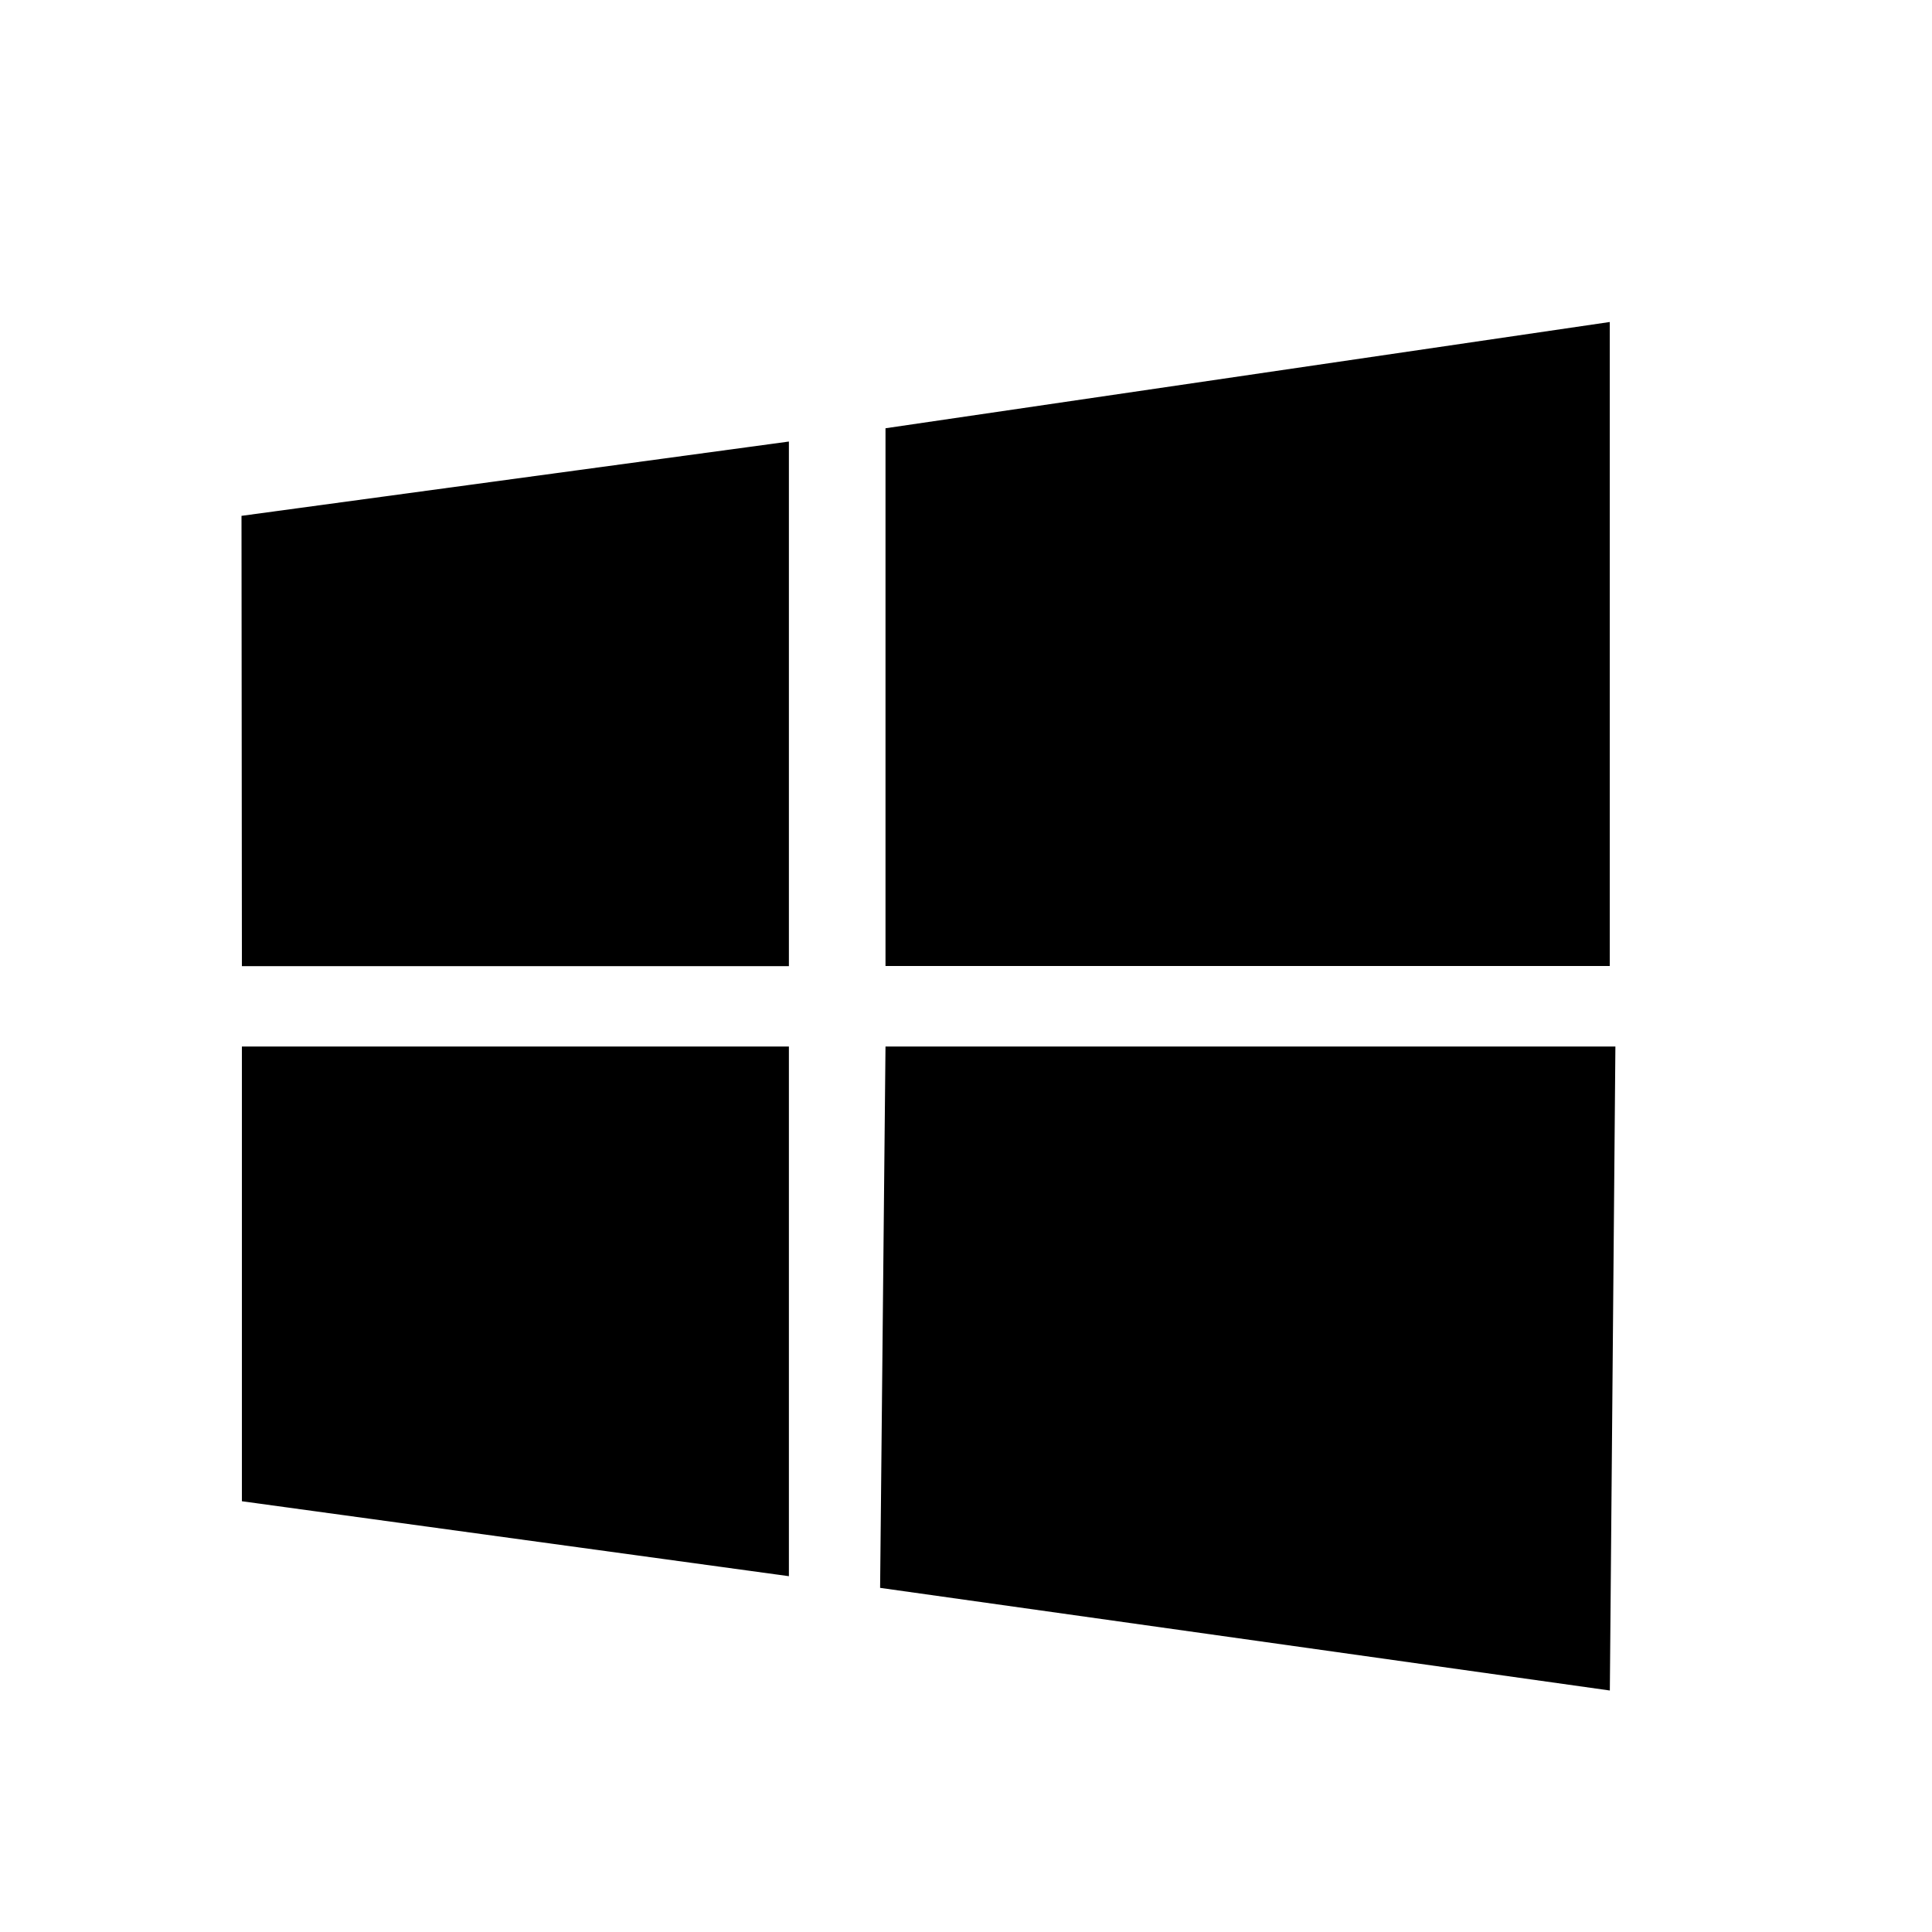 <svg xmlns="http://www.w3.org/2000/svg" width="1em" height="1em" viewBox="0 0 24 24"><path fill="currentColor" fill-rule="evenodd" d="M3.005 12L3 6.408l6.8-.923v6.517H3.005ZM11 5.32L19.997 4v8H11zM20.067 13l-.069 8l-9.065-1.275L11 13zM9.8 19.58l-6.795-.931V13H9.8z" clip-rule="evenodd"/></svg>
